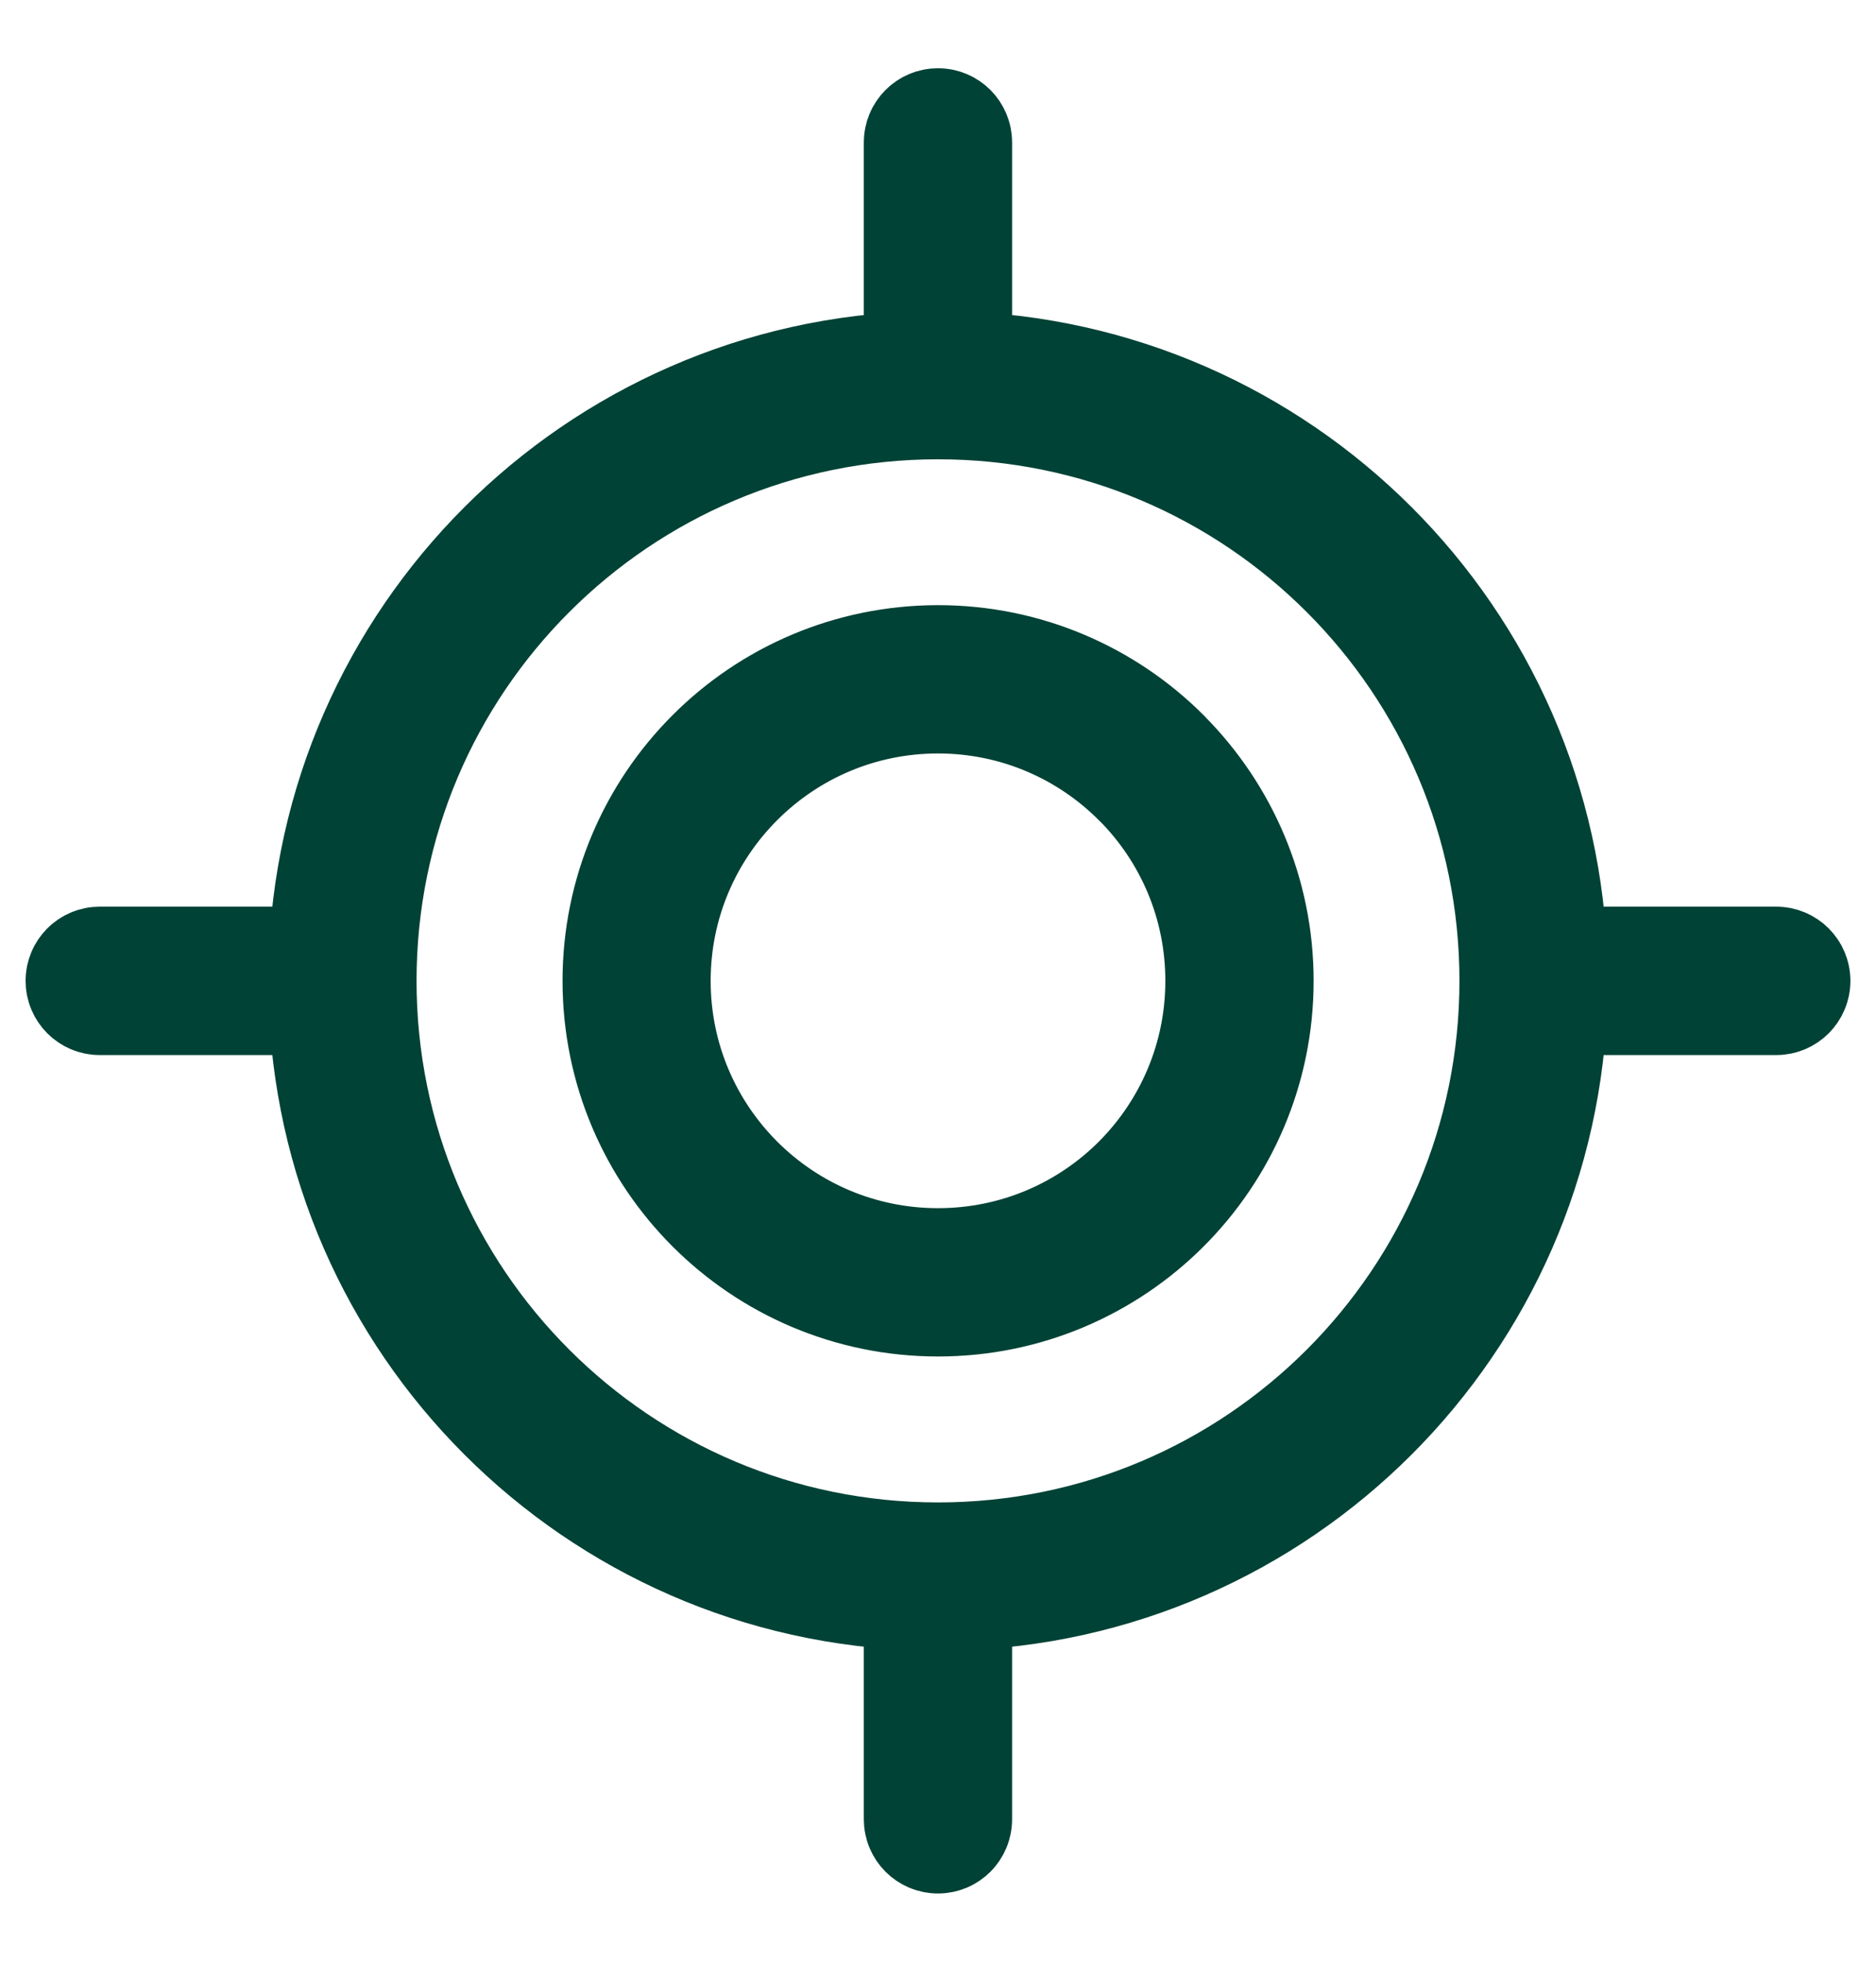 <svg width="22" height="23" viewBox="0 0 22 23" fill="none" xmlns="http://www.w3.org/2000/svg">
<path fill-rule="evenodd" clip-rule="evenodd" d="M11.169 4.348C13.078 4.392 14.802 5.184 16.059 6.441C17.316 7.698 18.108 9.422 18.152 11.33H20.83C20.924 11.33 21 11.406 21 11.5C21 11.594 20.924 11.67 20.83 11.67H18.152C18.108 13.578 17.316 15.302 16.059 16.559C14.802 17.816 13.078 18.608 11.169 18.652V21.33C11.169 21.424 11.094 21.5 11 21.5C10.906 21.5 10.83 21.424 10.83 21.33V18.652C8.922 18.608 7.198 17.816 5.941 16.559C4.684 15.302 3.892 13.578 3.848 11.67H1.17C1.076 11.67 1 11.594 1 11.5C1 11.406 1.076 11.33 1.17 11.33H3.848C3.892 9.422 4.684 7.698 5.941 6.441C7.198 5.184 8.922 4.392 10.83 4.348V1.67C10.83 1.576 10.906 1.5 11 1.5C11.094 1.5 11.169 1.576 11.169 1.67V4.348ZM15.819 6.681C14.586 5.448 12.882 4.685 11 4.685C9.118 4.685 7.414 5.448 6.181 6.681C4.948 7.914 4.185 9.618 4.185 11.5C4.185 13.382 4.948 15.086 6.181 16.319C7.414 17.552 9.118 18.315 11 18.315C12.882 18.315 14.586 17.552 15.819 16.319C17.052 15.086 17.815 13.382 17.815 11.5C17.815 9.618 17.052 7.914 15.819 6.681ZM11 7.795C12.023 7.795 12.95 8.21 13.62 8.88L13.63 8.891C14.294 9.561 14.705 10.483 14.705 11.5C14.705 12.523 14.29 13.449 13.62 14.119C12.95 14.789 12.023 15.204 11.001 15.204C9.978 15.204 9.052 14.789 8.382 14.119C7.712 13.449 7.297 12.523 7.297 11.5C7.297 10.477 7.712 9.55 8.382 8.88C9.052 8.209 9.979 7.795 11.002 7.795L11 7.795ZM13.38 9.12C12.771 8.511 11.93 8.134 11 8.134C10.07 8.134 9.229 8.511 8.62 9.12C8.011 9.729 7.634 10.57 7.634 11.5C7.634 12.43 8.011 13.271 8.62 13.88C9.229 14.489 10.071 14.865 11 14.865C11.93 14.865 12.772 14.489 13.381 13.88C13.989 13.271 14.366 12.429 14.366 11.5C14.366 10.574 13.993 9.736 13.389 9.128L13.38 9.12Z" fill="#004236" stroke="#004236" stroke-width="1.4"/>
</svg>
